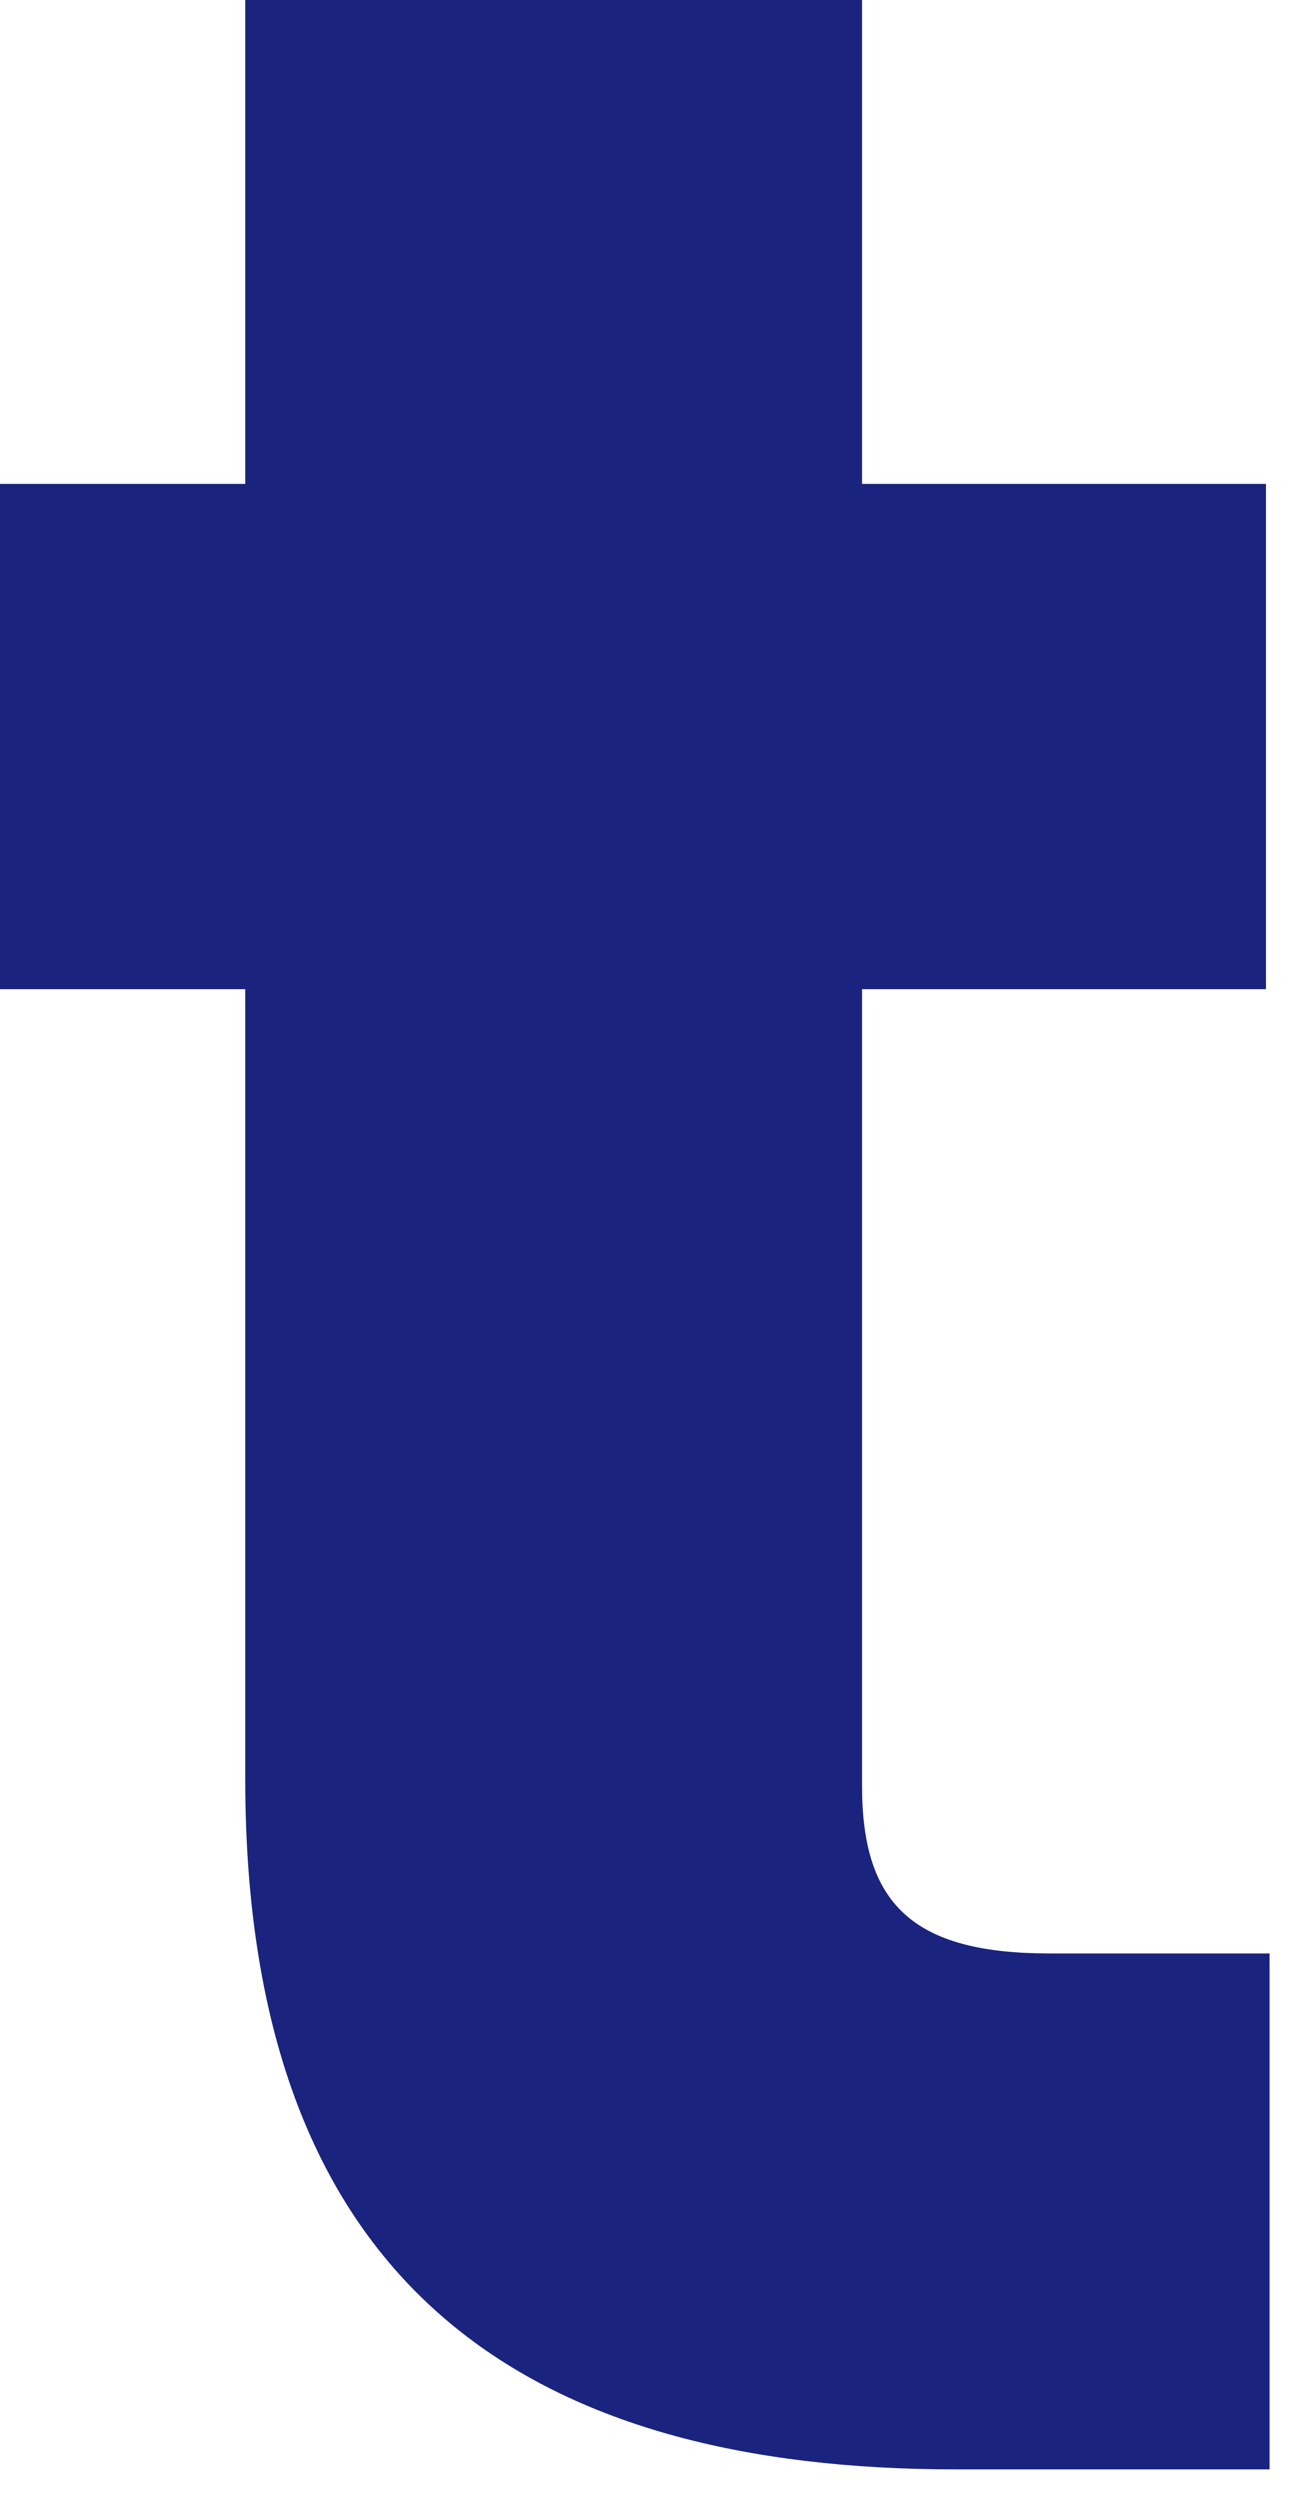 <?xml version="1.0" encoding="utf-8"?>
<svg xmlns="http://www.w3.org/2000/svg" fill="none" height="100%" overflow="visible" preserveAspectRatio="none" style="display: block;" viewBox="0 0 12 23" width="100%">
<path d="M2.257 9.101H0V4.452H2.257V0H7.933V4.452H11.65V9.101H7.933V16.434C7.933 17.515 8.397 17.973 9.658 17.973H11.683V22.72H8.796C4.945 22.72 2.257 21.116 2.257 16.369V9.101Z" fill="#1A237E" id="Path 22"/>
</svg>